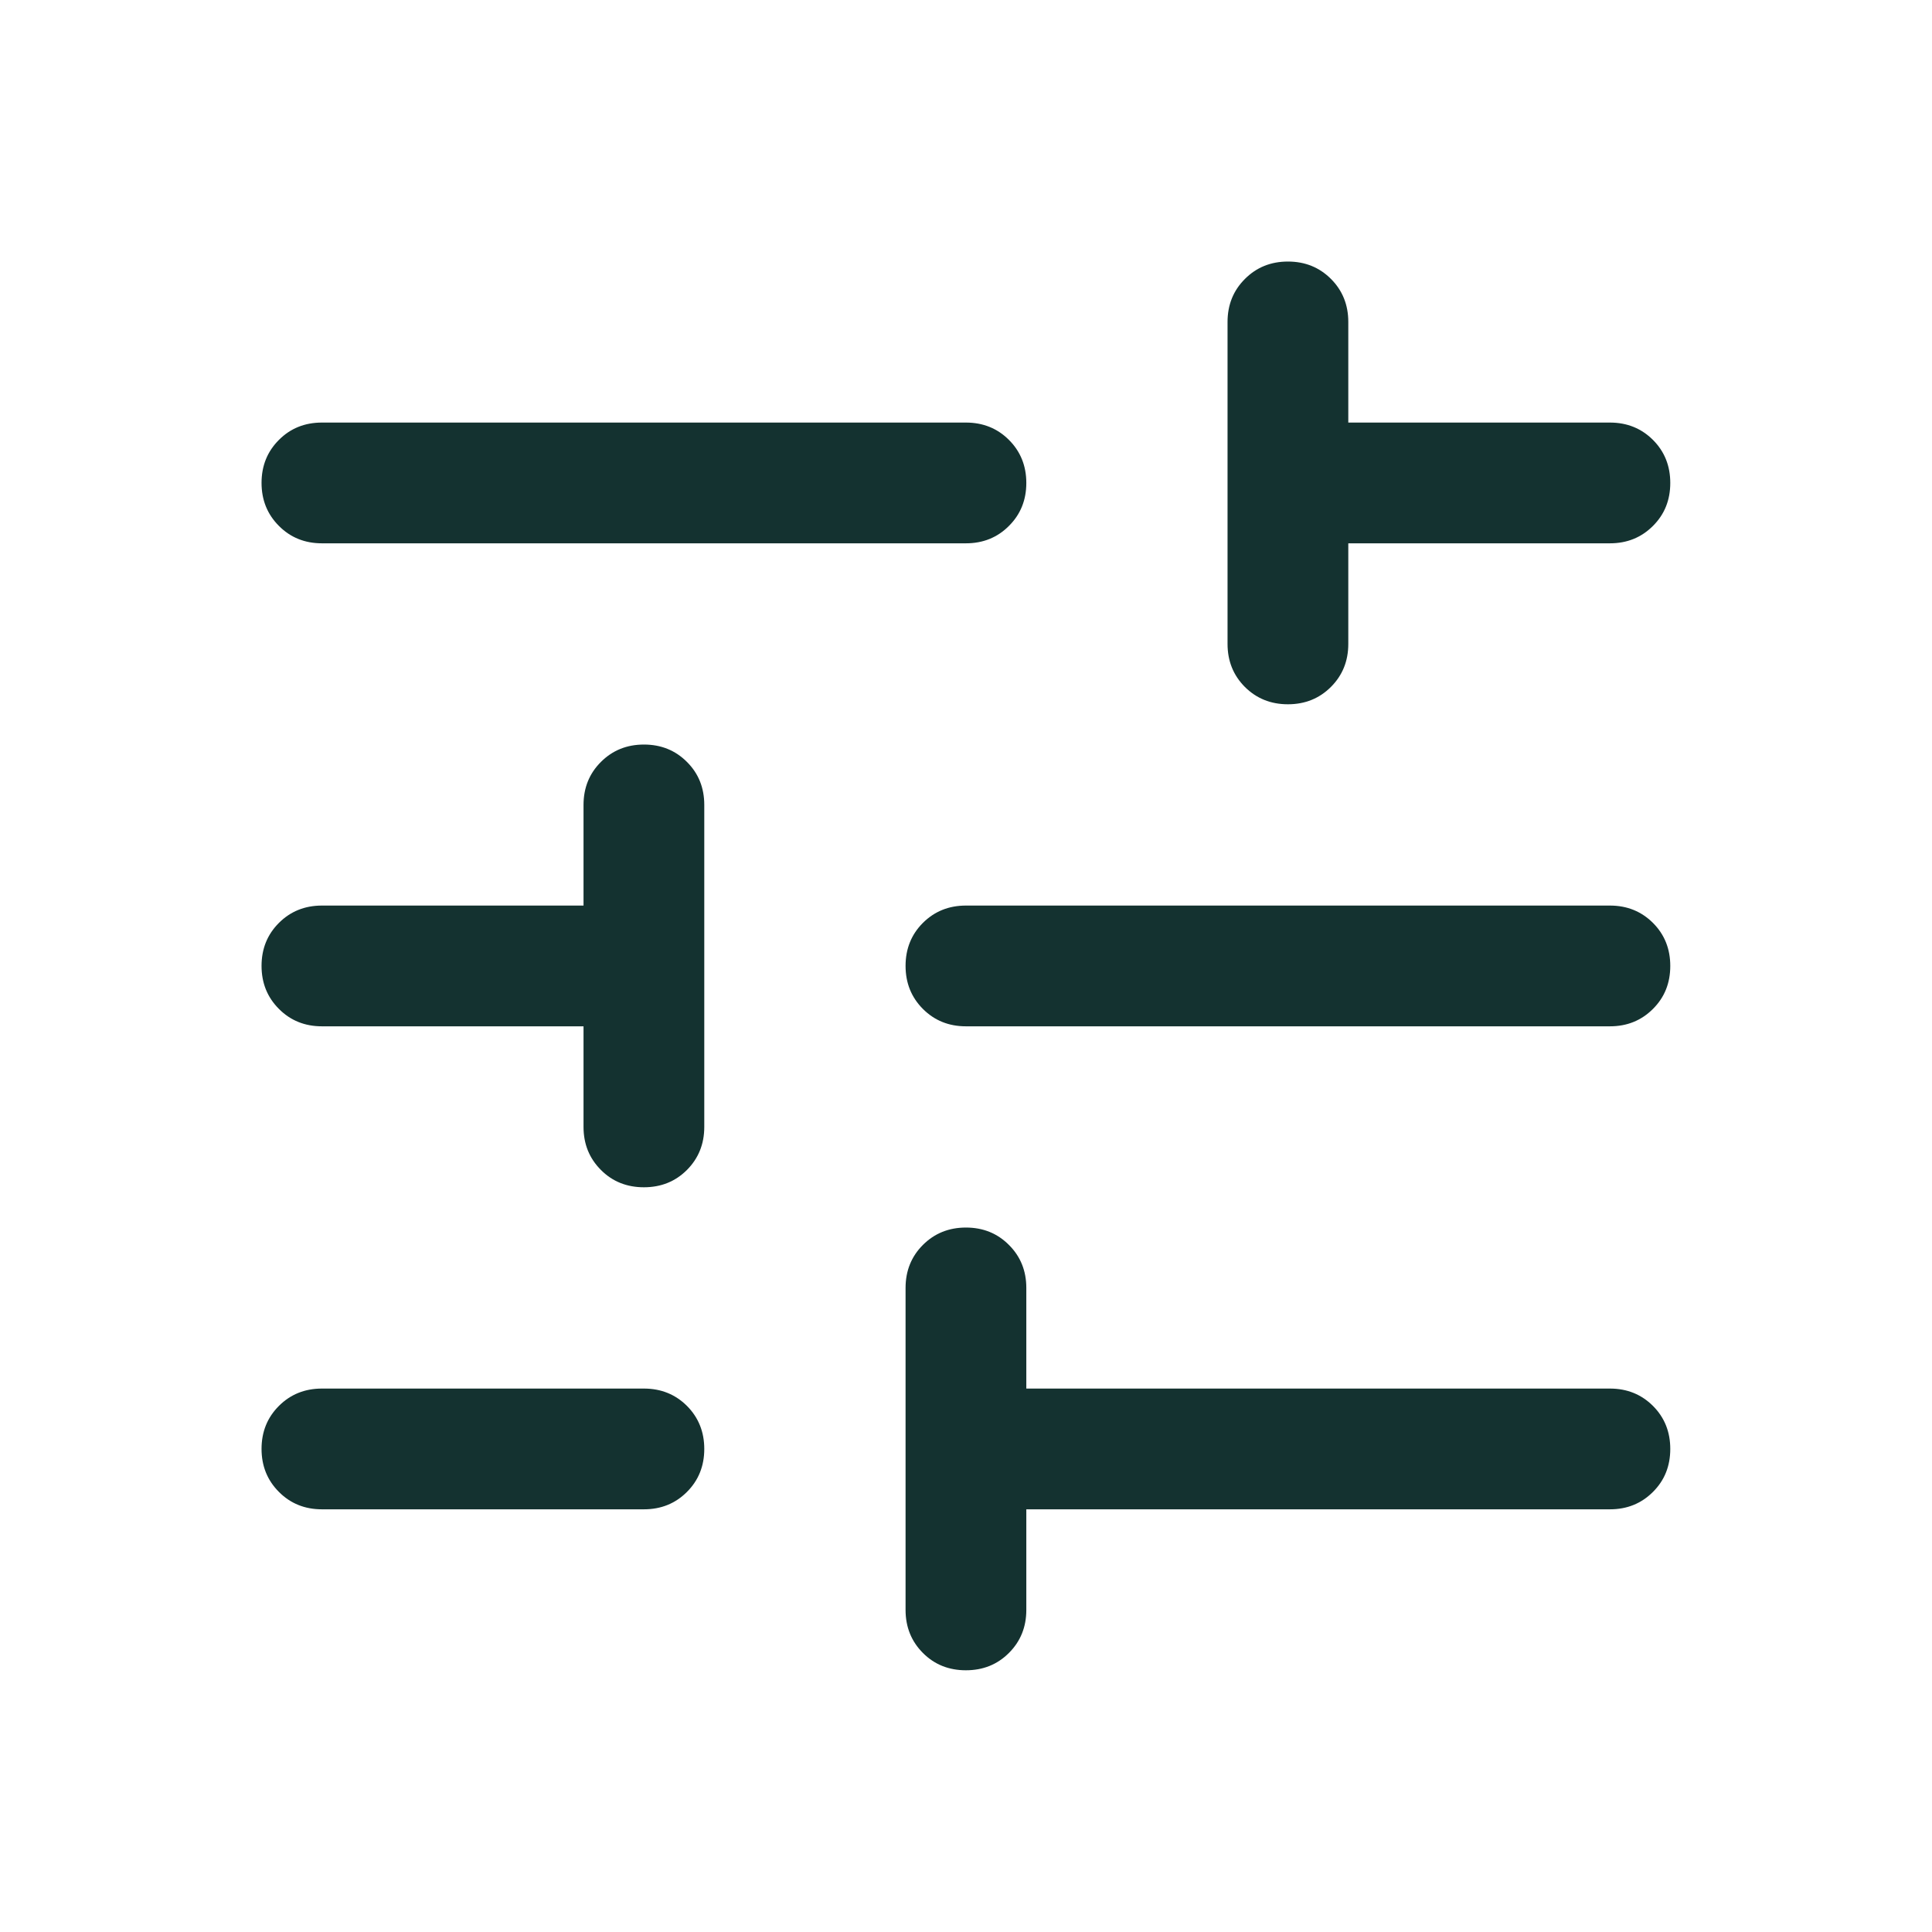 <svg width="32" height="32" viewBox="0 0 32 32" fill="none" xmlns="http://www.w3.org/2000/svg">
<path d="M15.998 27.665C15.715 27.665 15.477 27.57 15.286 27.378C15.095 27.186 14.999 26.949 14.999 26.665V21.332C14.999 21.049 15.095 20.811 15.286 20.62C15.478 20.428 15.716 20.332 15.999 20.332C16.283 20.332 16.52 20.428 16.711 20.62C16.903 20.811 16.999 21.049 16.999 21.332V22.999H26.665C26.949 22.999 27.186 23.095 27.378 23.286C27.57 23.478 27.665 23.716 27.665 23.999C27.665 24.283 27.57 24.52 27.378 24.711C27.186 24.903 26.949 24.999 26.665 24.999H16.999V26.665C16.999 26.949 16.903 27.186 16.711 27.378C16.519 27.57 16.282 27.665 15.998 27.665ZM5.332 24.999C5.049 24.999 4.811 24.903 4.62 24.711C4.428 24.519 4.332 24.282 4.332 23.998C4.332 23.715 4.428 23.477 4.62 23.286C4.811 23.095 5.049 22.999 5.332 22.999H10.665C10.949 22.999 11.186 23.095 11.378 23.286C11.569 23.478 11.665 23.716 11.665 23.999C11.665 24.283 11.569 24.52 11.378 24.711C11.186 24.903 10.949 24.999 10.665 24.999H5.332ZM10.665 19.665C10.382 19.665 10.144 19.57 9.953 19.378C9.761 19.186 9.665 18.949 9.665 18.665V16.999H5.332C5.049 16.999 4.811 16.903 4.62 16.711C4.428 16.519 4.332 16.282 4.332 15.998C4.332 15.715 4.428 15.477 4.62 15.286C4.811 15.095 5.049 14.999 5.332 14.999H9.665V13.332C9.665 13.049 9.761 12.811 9.953 12.62C10.145 12.428 10.382 12.332 10.666 12.332C10.949 12.332 11.187 12.428 11.378 12.62C11.57 12.811 11.665 13.049 11.665 13.332V18.665C11.665 18.949 11.569 19.186 11.378 19.378C11.186 19.57 10.948 19.665 10.665 19.665ZM15.999 16.999C15.715 16.999 15.478 16.903 15.286 16.711C15.095 16.519 14.999 16.282 14.999 15.998C14.999 15.715 15.095 15.477 15.286 15.286C15.478 15.095 15.715 14.999 15.999 14.999H26.665C26.949 14.999 27.186 15.095 27.378 15.286C27.57 15.478 27.665 15.716 27.665 15.999C27.665 16.283 27.57 16.52 27.378 16.711C27.186 16.903 26.949 16.999 26.665 16.999H15.999ZM21.332 11.665C21.048 11.665 20.811 11.569 20.619 11.378C20.428 11.186 20.332 10.949 20.332 10.665V5.332C20.332 5.049 20.428 4.811 20.62 4.62C20.811 4.428 21.049 4.332 21.332 4.332C21.616 4.332 21.853 4.428 22.045 4.62C22.236 4.811 22.332 5.049 22.332 5.332V6.999H26.665C26.949 6.999 27.186 7.095 27.378 7.286C27.57 7.478 27.665 7.716 27.665 7.999C27.665 8.283 27.57 8.52 27.378 8.711C27.186 8.903 26.949 8.999 26.665 8.999H22.332V10.665C22.332 10.949 22.236 11.186 22.044 11.378C21.853 11.569 21.615 11.665 21.332 11.665ZM5.332 8.999C5.049 8.999 4.811 8.903 4.62 8.711C4.428 8.519 4.332 8.282 4.332 7.998C4.332 7.715 4.428 7.477 4.62 7.286C4.811 7.094 5.049 6.999 5.332 6.999H15.999C16.282 6.999 16.52 7.095 16.711 7.286C16.903 7.478 16.999 7.716 16.999 7.999C16.999 8.283 16.903 8.52 16.711 8.711C16.52 8.903 16.282 8.999 15.999 8.999H5.332Z" fill="#143230"/>
</svg>
